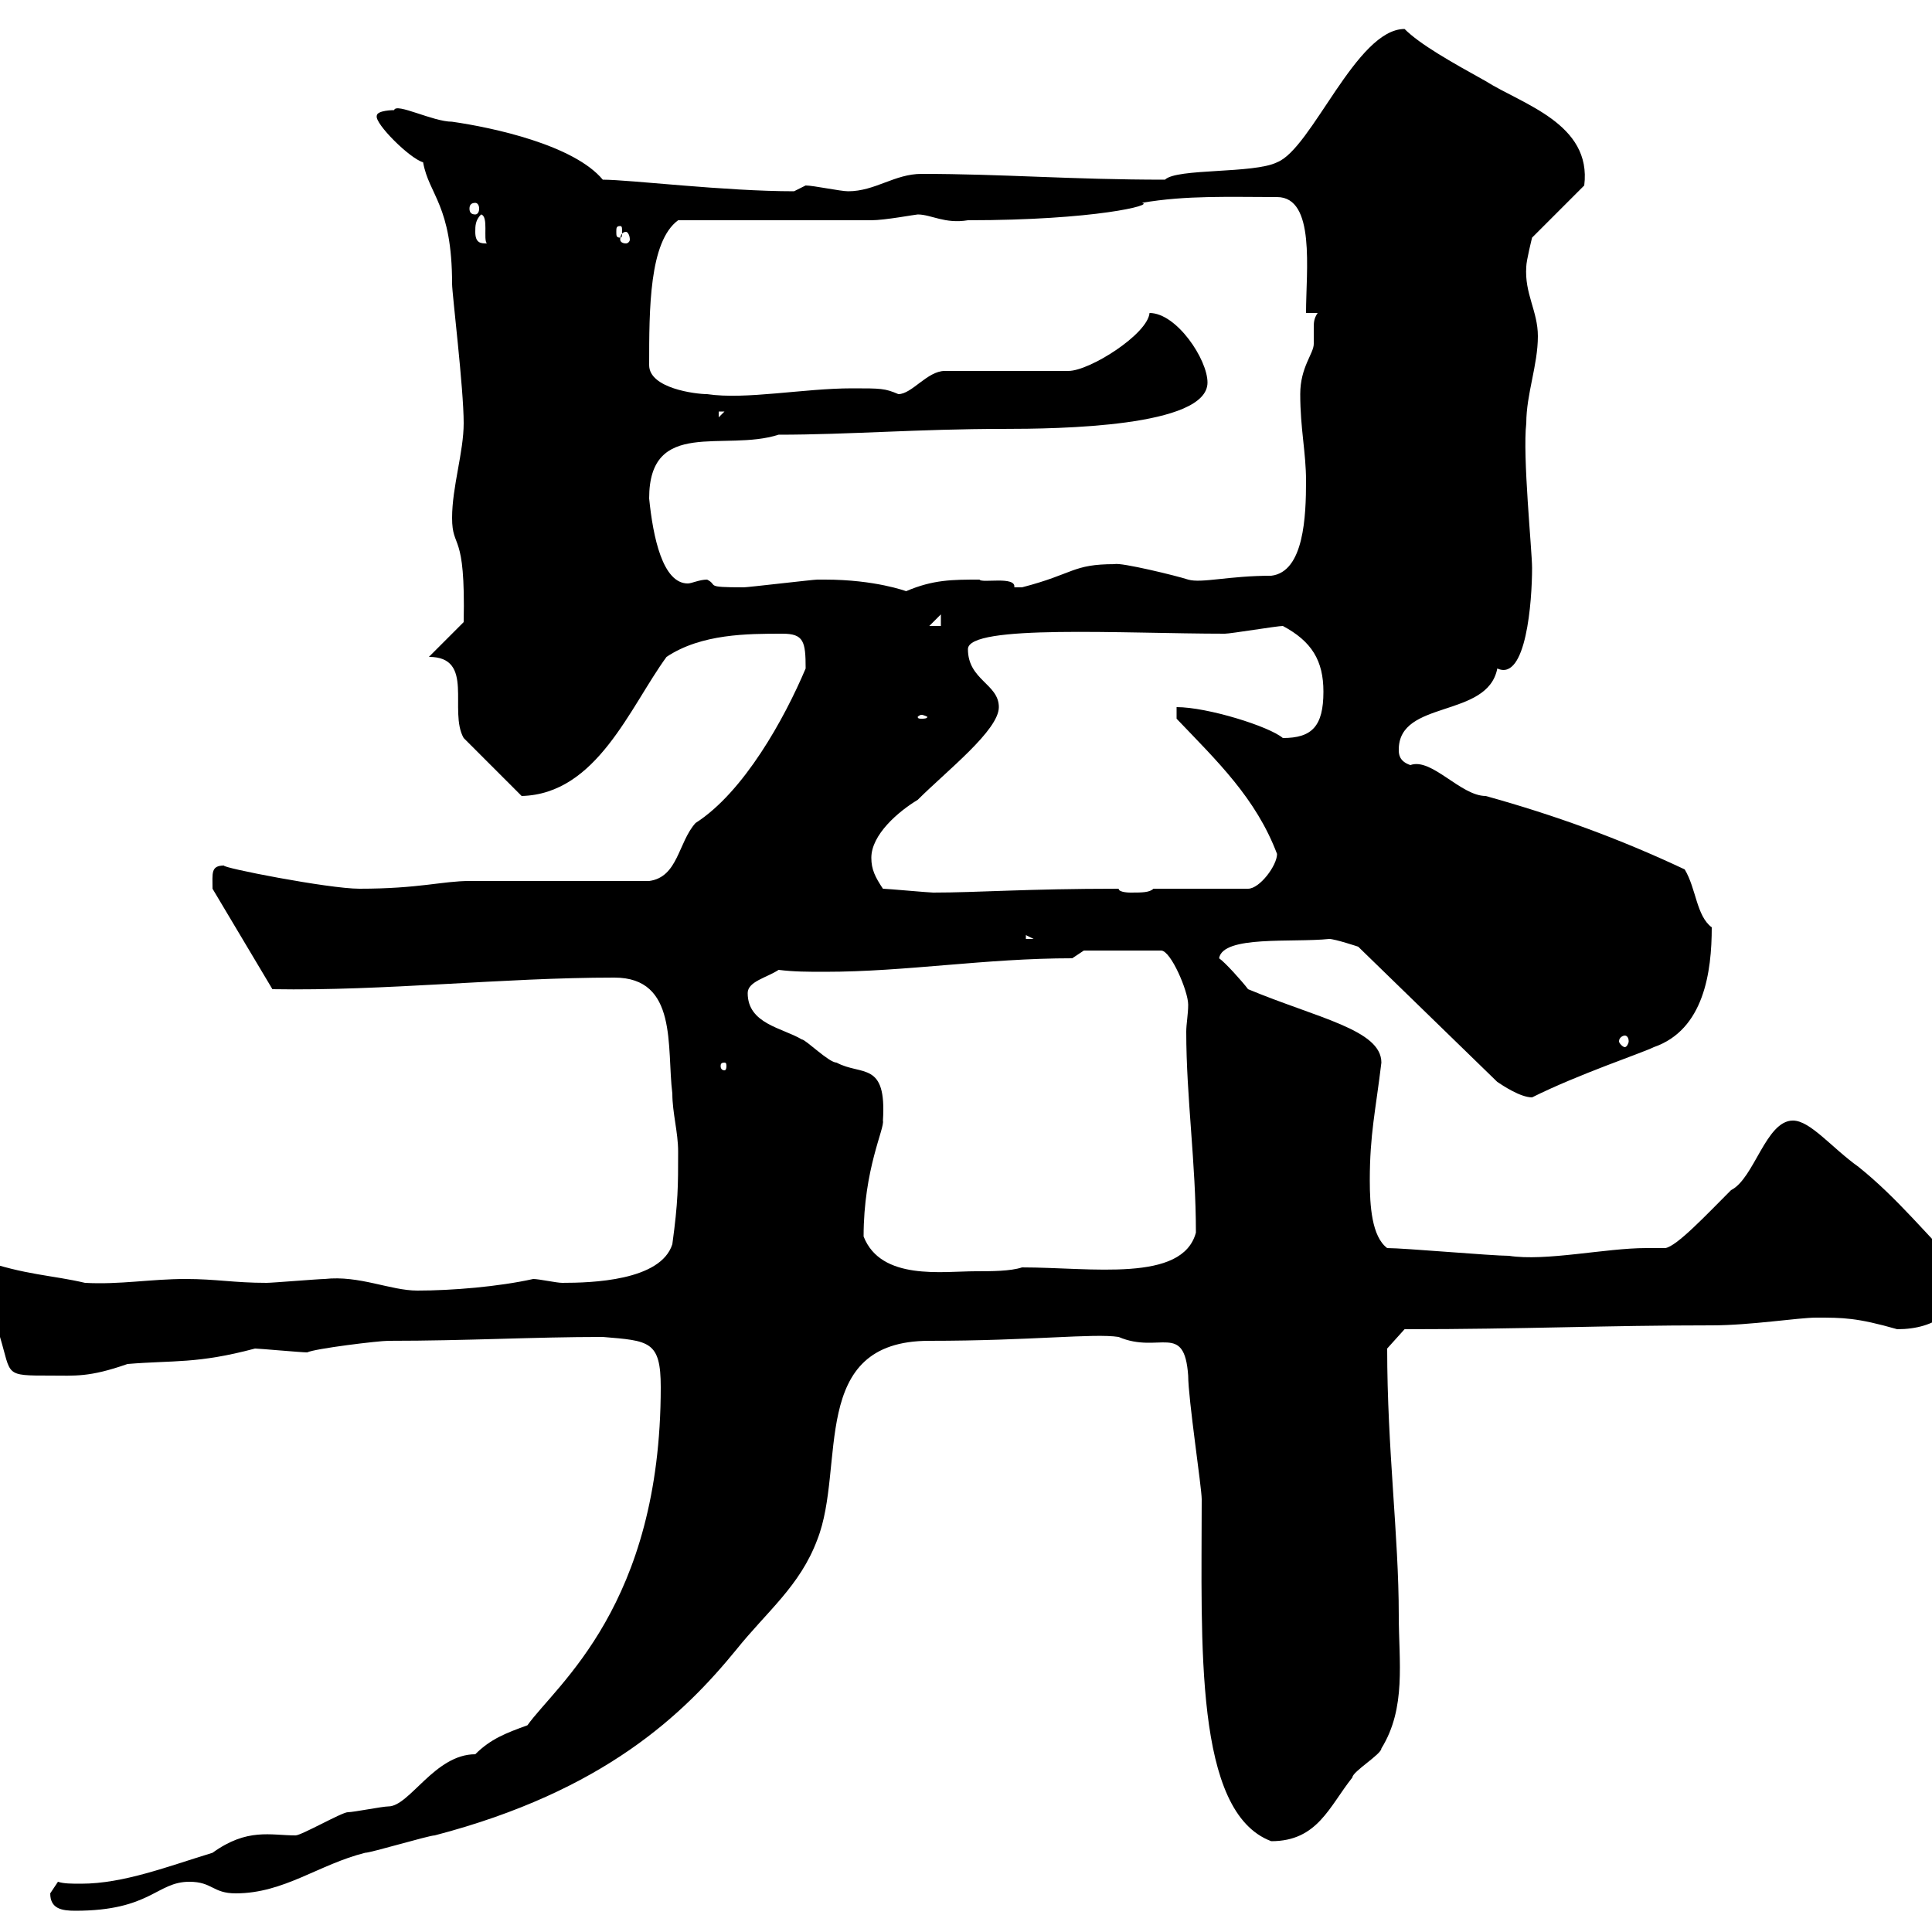 <svg xmlns="http://www.w3.org/2000/svg" xmlns:xlink="http://www.w3.org/1999/xlink" width="300" height="300"><path d="M7.80 294C7.80 296.40 9.60 296.70 11.70 296.70C23.40 296.70 24.30 292.20 29.40 292.20C33 292.20 33 294 36.60 294C44.10 294 49.50 289.50 56.70 287.70C57.60 287.70 66.60 285 67.50 285C93.90 278.10 106.20 266.10 114.30 256.20C119.10 250.20 124.20 246.30 126.90 239.10C131.40 227.70 125.40 208.20 144.30 208.20C160.20 208.20 169.80 207 173.70 207.60C180 210.30 183.90 205.20 184.50 213.60C184.50 217.20 186.60 231 186.60 232.80C186.60 255.30 185.40 281.40 197.40 285.90C204.60 285.90 206.40 280.50 210 276C210 275.10 214.50 272.40 214.50 271.50C218.40 265.20 217.20 258 217.20 250.80C217.20 238.50 215.40 225 215.40 209.40L218.10 206.40C236.70 206.40 249 205.80 265.80 205.80C271.80 205.80 279.30 204.60 282 204.60C286.20 204.60 288.30 204.60 294.60 206.40C300.60 206.40 304.80 203.40 304.80 197.40C299.40 192 294.60 186 288.60 181.20C284.40 178.20 281.10 174 278.40 174C274.20 174 272.40 183 268.80 184.80C264.90 188.70 260.40 193.50 258.60 193.80C257.70 193.80 256.50 193.80 255.60 193.80C249.30 193.80 240 195.90 234.30 195C231.60 195 218.10 193.80 215.40 193.80C213 192 212.70 187.20 212.70 183.30C212.70 176.10 213.60 172.50 214.50 165C214.50 159.90 204.60 158.10 193.80 153.60C192.90 152.40 190.20 149.40 189.30 148.80C189.90 145.20 200.70 146.40 206.40 145.80C207.30 145.80 210.90 147 210.90 147L232.50 168C233.40 168.60 236.10 170.40 237.90 170.40C245.10 166.80 255 163.50 256.80 162.60C264.60 159.90 265.80 150.90 265.80 144C263.40 142.20 263.40 138 261.60 135C251.40 130.20 241.50 126.60 230.70 123.60C226.80 123.60 222.30 117.60 219 118.80C217.20 118.20 217.20 117 217.20 116.40C217.20 108.60 231 111.60 232.50 103.80C237 105.90 237.90 93.30 237.90 88.20C237.90 85.50 236.40 70.80 237 65.70C237 61.20 238.80 56.70 238.80 52.20C238.80 48.30 236.70 45.60 237 41.40C237 40.50 237.90 36.90 237.90 36.90L246 28.80C247.20 19.20 236.40 16.20 230.70 12.60C225.30 9.60 220.50 6.90 218.10 4.50C210.60 4.50 203.70 23.10 198.30 25.20C194.70 27 182.70 26.10 180.90 27.90C166.20 27.90 155.70 27 143.10 27C138.90 27 135.90 29.70 131.70 29.70C130.50 29.70 126.30 28.80 125.10 28.80C125.10 28.80 123.30 29.70 123.30 29.70C112.50 29.70 97.80 27.90 93.60 27.90C89.10 22.50 76.50 19.80 70.20 18.90C67.20 18.90 61.50 15.90 61.20 17.10C61.20 17.10 58.50 17.10 58.50 18C58.20 19.20 63.60 24.60 65.70 25.20C66.60 30.30 70.20 31.80 70.20 44.10C70.20 45.60 72 60.30 72 65.70C72 70.20 70.20 75.60 70.20 80.40C70.20 85.50 72.30 82.20 72 96.60L66.60 102C73.80 102 69.60 110.40 72 114.60L81 123.60C92.70 123.30 97.80 109.80 103.50 102C108.90 98.40 116.10 98.40 121.50 98.40C124.80 98.40 125.10 99.60 125.10 103.80C121.80 111.60 115.50 123 108 127.80C105.30 130.80 105.30 136.20 100.80 136.80C96.30 136.80 77.40 136.80 72.90 136.80C68.70 136.80 65.10 138 55.80 138C51 138 34.20 134.70 34.80 134.40C32.70 134.40 33 135.60 33 138L42.30 153.60C59.70 153.90 78 151.80 95.40 151.80C105.30 151.80 103.50 162.60 104.40 169.80C104.40 172.80 105.30 175.80 105.30 178.80C105.30 184.20 105.30 186.60 104.40 193.20C102.60 198.90 91.80 199.20 87.30 199.20C86.40 199.20 83.70 198.60 82.80 198.60C77.40 199.80 70.20 200.40 64.80 200.40C60.60 200.40 55.80 198 50.40 198.60C49.50 198.60 42.30 199.20 41.40 199.20C36.30 199.20 33.60 198.60 28.80 198.60C23.40 198.60 18.60 199.50 13.20 199.20C8.10 198 3.90 198-3 195.60L-4.80 199.20C-1.80 202.20-1.20 204 0 207.60C1.80 213.60 0.60 213.60 7.80 213.60C11.70 213.60 13.80 213.90 19.80 211.80C27 211.20 30.60 211.80 39.60 209.40C40.20 209.40 46.80 210 47.70 210C48.90 209.40 58.80 208.20 60.30 208.20C72.60 208.20 82.80 207.60 93.60 207.60C100.80 208.20 102.60 208.20 102.60 215.40C102.60 249.30 86.40 261.60 81.90 267.90C78.60 269.10 76.20 270 73.80 272.40C67.50 272.40 63.60 280.50 60.30 280.50C59.40 280.50 54.90 281.40 54 281.40C53.10 281.40 46.80 285 45.90 285C42 285 38.40 283.80 33 287.70C26.10 289.80 19.20 292.50 12.60 292.50C11.10 292.50 9.90 292.50 9 292.20C9 292.20 7.80 294 7.80 294ZM134.10 192C134.10 181.50 137.40 175.20 137.10 174C137.70 164.70 133.80 167.10 129.90 165C128.70 165 125.10 161.40 124.50 161.40C121.50 159.60 116.10 159 116.10 154.20C116.10 152.40 119.10 151.80 120.90 150.60C123.30 150.90 125.40 150.90 128.10 150.90C140.70 150.90 153 148.80 166.50 148.80L168.30 147.60L180.30 147.60C181.80 147.60 184.50 153.90 184.50 156C184.50 157.50 184.20 159 184.20 160.20C184.20 170.40 185.70 180.60 185.70 191.40C183.60 199.20 169.50 196.80 158.70 196.80C156.90 197.40 153.90 197.40 151.50 197.40C146.40 197.40 136.80 198.90 134.10 192ZM112.50 165C112.80 165 112.80 165.30 112.80 165.60C112.80 165.60 112.80 166.20 112.50 166.20C111.90 166.20 111.90 165.60 111.90 165.60C111.90 165.30 111.90 165 112.50 165ZM252.30 160.80C252.60 160.80 252.90 161.10 252.90 161.70C252.90 162 252.60 162.60 252.30 162.60C252 162.60 251.40 162 251.40 161.70C251.40 161.10 252 160.80 252.30 160.80ZM159.30 145.20L160.50 145.80L159.30 145.80ZM137.10 138C135.90 136.20 135.30 135 135.30 133.20C135.30 129.60 139.50 126 142.50 124.20C147 119.70 155.10 113.40 155.10 109.80C155.10 106.20 150.30 105.60 150.30 100.80C150.30 96.90 174.60 98.40 190.20 98.40C191.10 98.40 198.30 97.20 199.20 97.20C203.70 99.60 205.50 102.60 205.50 107.40C205.50 112.80 203.70 114.60 199.20 114.60C197.10 112.80 187.50 109.80 182.70 109.80L182.70 111.60C189 118.20 195 123.90 198.30 132.60C198.30 134.40 195.60 138 193.80 138L179.10 138C178.50 138.60 177.30 138.60 175.50 138.60C175.50 138.60 173.70 138.60 173.70 138C159.30 138 151.80 138.60 144.90 138.60C144.30 138.60 137.70 138 137.10 138ZM143.10 111C143.40 111 144 111.30 144 111.30C144 111.60 143.40 111.60 143.10 111.60C142.80 111.60 142.50 111.60 142.50 111.30C142.50 111.30 142.80 111 143.10 111ZM146.10 95.40L146.10 97.20L144.30 97.20ZM128.10 90C126.90 90 126.90 90 126.90 90C126.30 90 116.10 91.20 115.50 91.20C109.20 91.20 111.60 90.90 109.80 90C108.60 90 107.40 90.60 106.80 90.60C102.90 90.60 101.40 83.40 100.80 77.40C100.80 64.80 112.50 70.20 120.90 67.50C131.70 67.50 142.80 66.60 155.70 66.60C164.40 66.60 187.50 66.30 187.50 59.40C187.50 55.80 182.70 48.60 178.50 48.60C178.20 51.90 169.20 57.60 165.90 57.60L146.70 57.60C144 57.60 141.60 61.20 139.50 61.20C137.40 60.30 136.80 60.30 132.30 60.30C124.80 60.30 115.80 62.10 109.80 61.20C108 61.20 100.80 60.30 100.80 56.70C100.80 48 100.80 37.50 105.30 34.20C109.80 34.20 130.50 34.20 135.30 34.20C137.40 34.20 142.20 33.30 142.50 33.30C144.60 33.30 146.70 34.80 150.30 34.20C170.10 34.20 179.40 31.80 177.30 31.50C184.20 30.30 191.10 30.60 198.30 30.60C204.30 30.60 202.80 42 202.80 48.60L204.60 48.60C204 49.50 204 50.10 204 51C204 51.60 204 52.80 204 53.40C204 54.90 201.90 57 201.90 61.20C201.90 66.60 202.80 70.20 202.80 74.70C202.80 80.10 202.50 88.80 197.40 89.40C190.80 89.40 186.60 90.60 184.50 90C182.70 89.40 174 87.30 173.10 87.60C166.50 87.60 166.80 89.10 158.70 91.20C158.70 91.20 158.70 91.20 157.50 91.20C157.80 89.40 152.40 90.60 152.10 90C147.90 90 144.90 90 140.70 91.80C140.70 91.80 135.90 90 128.10 90ZM111.60 63.90L112.50 63.90L111.60 64.80ZM73.80 36C73.80 35.10 73.80 34.20 74.70 33.30C75.90 33.60 75 37.20 75.60 37.80C74.70 37.80 73.80 37.80 73.80 36ZM97.20 36C97.50 36 97.80 36.60 97.80 37.20C97.80 37.50 97.50 37.80 97.20 37.80C96.60 37.80 96.30 37.50 96.30 37.20C96.30 36.60 96.60 36 97.20 36ZM96.30 35.10C96.60 35.10 96.60 35.40 96.60 36C96.60 36.60 96.60 36.90 96.30 36.90C95.70 36.90 95.70 36.60 95.70 36C95.70 35.40 95.70 35.10 96.30 35.10ZM73.80 31.50C74.10 31.50 74.40 31.80 74.40 32.40C74.40 33 74.10 33.30 73.80 33.30C73.20 33.30 72.90 33 72.90 32.40C72.90 31.80 73.20 31.50 73.80 31.50Z"/></svg>